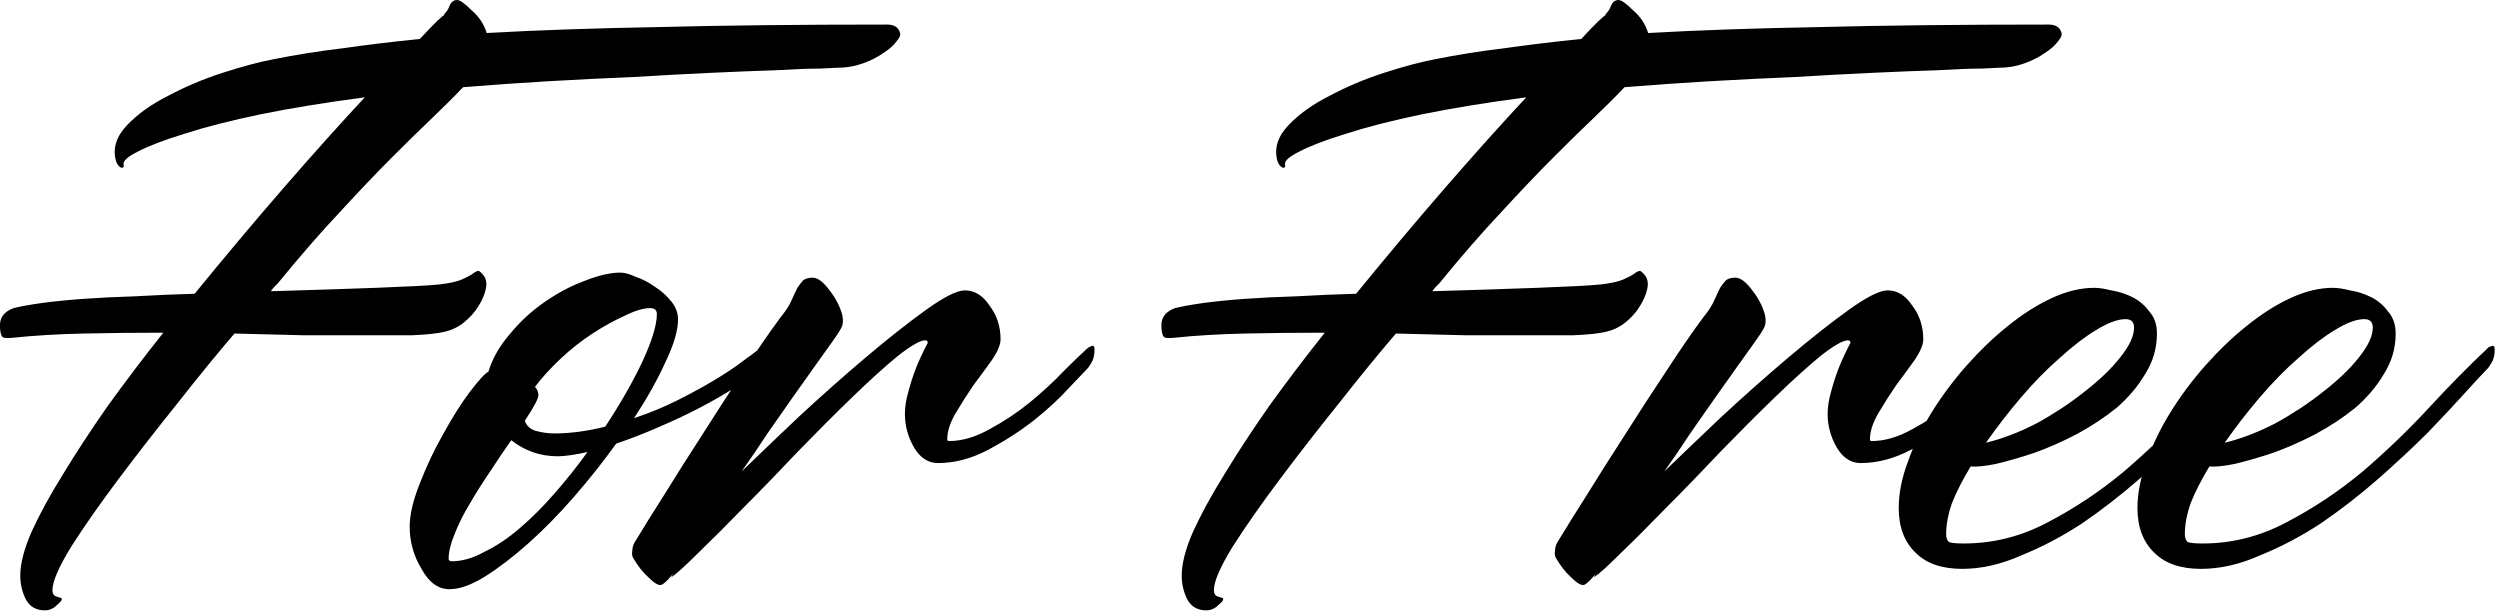 <?xml version="1.0" encoding="UTF-8"?> <svg xmlns="http://www.w3.org/2000/svg" width="102" height="25" viewBox="0 0 102 25" fill="none"><path d="M36.713 1.313C36.759 1.405 36.713 1.531 36.575 1.693C36.46 1.854 36.275 2.015 36.022 2.176C35.792 2.337 35.516 2.475 35.193 2.591C34.871 2.706 34.537 2.763 34.192 2.763C34.169 2.763 33.927 2.775 33.466 2.798C33.006 2.798 32.396 2.821 31.636 2.867C30.899 2.89 30.024 2.924 29.011 2.971C28.021 3.017 26.962 3.074 25.833 3.143C24.705 3.189 23.542 3.247 22.345 3.316C21.171 3.385 20.019 3.466 18.891 3.558C18.569 3.903 18.166 4.306 17.682 4.767C17.199 5.227 16.634 5.78 15.99 6.424C15.368 7.046 14.666 7.783 13.883 8.635C13.1 9.464 12.248 10.442 11.327 11.571C11.281 11.617 11.235 11.663 11.189 11.709C11.143 11.755 11.097 11.812 11.051 11.882C11.834 11.858 12.594 11.835 13.33 11.812C14.067 11.789 14.735 11.766 15.334 11.743C15.955 11.72 16.485 11.697 16.922 11.674C17.383 11.651 17.717 11.628 17.924 11.605C18.338 11.559 18.649 11.49 18.857 11.398C19.064 11.306 19.213 11.225 19.305 11.156C19.398 11.087 19.467 11.053 19.513 11.053C19.559 11.053 19.628 11.11 19.72 11.225C19.835 11.363 19.87 11.548 19.823 11.778C19.777 12.008 19.674 12.25 19.513 12.503C19.375 12.733 19.179 12.952 18.925 13.159C18.695 13.344 18.43 13.47 18.131 13.539C17.832 13.608 17.394 13.655 16.819 13.678C16.266 13.678 15.61 13.678 14.85 13.678C14.09 13.678 13.261 13.678 12.363 13.678C11.465 13.655 10.533 13.631 9.566 13.608C8.875 14.414 8.103 15.358 7.252 16.441C6.4 17.5 5.594 18.536 4.834 19.549C4.074 20.562 3.429 21.483 2.9 22.312C2.393 23.141 2.14 23.728 2.14 24.074C2.14 24.235 2.209 24.327 2.347 24.35C2.393 24.373 2.428 24.384 2.451 24.384C2.497 24.384 2.52 24.407 2.52 24.453C2.52 24.5 2.451 24.58 2.312 24.695C2.174 24.834 2.013 24.902 1.829 24.902C1.461 24.902 1.196 24.741 1.035 24.419C0.896 24.12 0.827 23.809 0.827 23.486C0.827 23.003 0.977 22.416 1.276 21.725C1.599 21.011 2.025 20.228 2.554 19.376C3.084 18.501 3.694 17.569 4.385 16.579C5.099 15.589 5.858 14.587 6.664 13.574C5.559 13.574 4.477 13.585 3.418 13.608C2.359 13.631 1.391 13.689 0.516 13.781C0.286 13.804 0.148 13.793 0.102 13.747C0.033 13.678 -0.002 13.516 -0.002 13.263C-0.002 12.941 0.183 12.71 0.551 12.572C0.827 12.503 1.207 12.434 1.691 12.365C2.197 12.296 2.773 12.238 3.418 12.192C4.062 12.146 4.765 12.112 5.525 12.089C6.307 12.043 7.113 12.008 7.942 11.985C9.163 10.488 10.371 9.049 11.569 7.668C12.789 6.263 13.894 5.031 14.884 3.972C13.296 4.179 11.88 4.41 10.636 4.663C9.416 4.916 8.38 5.181 7.528 5.457C6.699 5.711 6.066 5.952 5.628 6.183C5.214 6.39 5.018 6.563 5.041 6.701C5.064 6.816 5.03 6.862 4.937 6.839C4.845 6.793 4.776 6.701 4.73 6.563C4.592 6.056 4.742 5.572 5.179 5.112C5.617 4.651 6.181 4.248 6.872 3.903C7.562 3.535 8.299 3.224 9.082 2.971C9.865 2.717 10.556 2.533 11.154 2.418C12.075 2.234 13.019 2.084 13.986 1.969C14.954 1.831 16.001 1.704 17.13 1.589C17.728 0.944 18.062 0.622 18.131 0.622H18.097C18.143 0.553 18.189 0.495 18.235 0.449C18.281 0.38 18.315 0.311 18.338 0.242C18.407 0.081 18.511 0 18.649 0C18.764 0 18.96 0.138 19.236 0.415C19.536 0.668 19.743 0.979 19.858 1.347C21.884 1.232 24.21 1.152 26.835 1.105C29.483 1.036 32.603 1.002 36.195 1.002C36.471 1.002 36.644 1.105 36.713 1.313ZM31.29 14.265C31.29 14.495 31.244 14.679 31.152 14.817C31.083 14.932 31.037 15.002 31.014 15.024C30.761 15.278 30.415 15.543 29.978 15.819C29.54 16.095 29.057 16.372 28.527 16.648C27.998 16.924 27.433 17.189 26.835 17.442C26.259 17.695 25.695 17.914 25.142 18.098C24.613 18.835 24.037 19.561 23.416 20.274C22.794 20.988 22.172 21.621 21.55 22.174C20.929 22.727 20.342 23.176 19.789 23.521C19.236 23.866 18.753 24.039 18.338 24.039C17.878 24.039 17.498 23.763 17.199 23.21C16.876 22.681 16.715 22.105 16.715 21.483C16.715 21 16.853 20.413 17.13 19.722C17.406 19.008 17.728 18.329 18.097 17.684C18.465 17.016 18.822 16.452 19.167 15.992C19.536 15.508 19.789 15.232 19.927 15.163C20.088 14.633 20.376 14.127 20.791 13.643C21.205 13.136 21.677 12.699 22.207 12.331C22.736 11.962 23.277 11.674 23.83 11.467C24.406 11.237 24.901 11.122 25.315 11.122C25.476 11.122 25.684 11.179 25.937 11.294C26.213 11.386 26.478 11.525 26.731 11.709C26.985 11.87 27.203 12.066 27.387 12.296C27.572 12.526 27.664 12.768 27.664 13.021C27.664 13.482 27.491 14.069 27.146 14.783C26.823 15.496 26.397 16.256 25.868 17.062C26.489 16.855 27.077 16.613 27.629 16.337C28.182 16.061 28.688 15.784 29.149 15.508C29.61 15.232 29.989 14.979 30.289 14.748C30.611 14.518 30.841 14.345 30.98 14.23C31.026 14.184 31.083 14.149 31.152 14.127C31.244 14.08 31.29 14.127 31.29 14.265ZM26.524 12.572C26.248 12.572 25.902 12.676 25.488 12.883C25.073 13.067 24.636 13.309 24.175 13.608C23.715 13.908 23.277 14.253 22.863 14.645C22.448 15.036 22.103 15.416 21.827 15.784C21.919 15.877 21.965 15.992 21.965 16.13C21.965 16.268 21.781 16.613 21.412 17.166C21.481 17.373 21.631 17.511 21.861 17.58C22.115 17.649 22.368 17.684 22.621 17.684C23.266 17.684 23.957 17.592 24.694 17.408C25.315 16.464 25.822 15.577 26.213 14.748C26.605 13.896 26.8 13.252 26.8 12.814C26.8 12.653 26.708 12.572 26.524 12.572ZM18.442 22.899C18.857 22.899 19.294 22.773 19.755 22.519C20.238 22.289 20.721 21.967 21.205 21.552C21.689 21.138 22.161 20.666 22.621 20.136C23.105 19.584 23.554 19.02 23.968 18.444C23.439 18.559 23.036 18.616 22.759 18.616C22.046 18.616 21.412 18.398 20.86 17.96C20.583 18.352 20.296 18.778 19.996 19.238C19.697 19.676 19.421 20.113 19.167 20.551C18.914 20.965 18.707 21.38 18.546 21.794C18.384 22.186 18.304 22.519 18.304 22.796C18.304 22.865 18.35 22.899 18.442 22.899ZM44.346 14.23C44.392 14.184 44.45 14.149 44.519 14.127C44.611 14.08 44.657 14.127 44.657 14.265C44.657 14.495 44.611 14.679 44.519 14.817C44.45 14.932 44.404 15.002 44.38 15.024C44.265 15.14 44.012 15.404 43.621 15.819C43.252 16.233 42.78 16.671 42.205 17.131C41.652 17.569 41.03 17.972 40.34 18.34C39.649 18.709 38.958 18.893 38.267 18.893C37.876 18.893 37.553 18.686 37.3 18.271C37.047 17.834 36.92 17.373 36.92 16.89C36.92 16.613 36.966 16.314 37.058 15.992C37.15 15.646 37.254 15.324 37.369 15.024C37.507 14.679 37.669 14.334 37.853 13.988C37.853 13.919 37.818 13.885 37.749 13.885C37.542 13.885 37.162 14.104 36.609 14.541C36.08 14.979 35.469 15.531 34.779 16.199C34.088 16.867 33.351 17.603 32.568 18.409C31.808 19.215 31.072 19.975 30.358 20.689C29.667 21.403 29.045 22.024 28.493 22.554C27.963 23.084 27.595 23.417 27.387 23.555L27.457 23.417C27.226 23.694 27.065 23.843 26.973 23.866C26.858 23.889 26.685 23.786 26.455 23.555C26.225 23.348 26.017 23.084 25.833 22.761C25.787 22.692 25.776 22.588 25.799 22.45C25.799 22.312 25.856 22.163 25.971 22.001C26.248 21.541 26.628 20.931 27.111 20.171C27.595 19.388 28.113 18.57 28.665 17.718C29.218 16.843 29.771 15.992 30.323 15.163C30.876 14.311 31.383 13.574 31.843 12.952C32.05 12.699 32.2 12.469 32.292 12.261C32.384 12.054 32.465 11.882 32.534 11.743C32.626 11.605 32.706 11.502 32.776 11.432C32.868 11.363 32.994 11.329 33.155 11.329C33.363 11.329 33.593 11.502 33.846 11.847C34.099 12.169 34.272 12.503 34.364 12.849C34.41 13.056 34.399 13.229 34.33 13.367C34.261 13.505 34.134 13.7 33.95 13.954C33.766 14.207 33.535 14.529 33.259 14.921C32.983 15.312 32.672 15.75 32.327 16.233C32.004 16.694 31.659 17.189 31.29 17.718C30.945 18.248 30.6 18.755 30.254 19.238C30.922 18.593 31.705 17.845 32.603 16.993C33.524 16.141 34.433 15.335 35.331 14.575C36.229 13.816 37.047 13.171 37.784 12.641C38.52 12.112 39.05 11.847 39.372 11.847C39.764 11.847 40.098 12.054 40.374 12.469C40.673 12.86 40.823 13.321 40.823 13.85C40.823 14.057 40.708 14.334 40.478 14.679C40.247 15.002 39.994 15.347 39.718 15.715C39.465 16.084 39.223 16.464 38.992 16.855C38.762 17.247 38.647 17.603 38.647 17.926C38.647 17.972 38.67 17.995 38.716 17.995C39.246 17.995 39.798 17.834 40.374 17.511C40.973 17.189 41.525 16.82 42.032 16.406C42.561 15.969 43.022 15.543 43.413 15.128C43.828 14.714 44.139 14.414 44.346 14.23ZM84.1 1.313C84.146 1.405 84.1 1.531 83.962 1.693C83.847 1.854 83.662 2.015 83.409 2.176C83.179 2.337 82.903 2.475 82.58 2.591C82.258 2.706 81.924 2.763 81.579 2.763C81.555 2.763 81.314 2.775 80.853 2.798C80.393 2.798 79.782 2.821 79.023 2.867C78.286 2.89 77.411 2.924 76.398 2.971C75.408 3.017 74.348 3.074 73.22 3.143C72.092 3.189 70.929 3.247 69.732 3.316C68.558 3.385 67.406 3.466 66.278 3.558C65.956 3.903 65.553 4.306 65.069 4.767C64.585 5.227 64.021 5.78 63.377 6.424C62.755 7.046 62.053 7.783 61.27 8.635C60.487 9.464 59.635 10.442 58.714 11.571C58.668 11.617 58.622 11.663 58.576 11.709C58.53 11.755 58.484 11.812 58.438 11.882C59.221 11.858 59.98 11.835 60.717 11.812C61.454 11.789 62.122 11.766 62.721 11.743C63.342 11.72 63.872 11.697 64.309 11.674C64.77 11.651 65.104 11.628 65.311 11.605C65.725 11.559 66.036 11.49 66.243 11.398C66.451 11.306 66.6 11.225 66.692 11.156C66.784 11.087 66.854 11.053 66.9 11.053C66.946 11.053 67.015 11.11 67.107 11.225C67.222 11.363 67.257 11.548 67.21 11.778C67.164 12.008 67.061 12.25 66.9 12.503C66.761 12.733 66.566 12.952 66.312 13.159C66.082 13.344 65.817 13.47 65.518 13.539C65.219 13.608 64.781 13.655 64.206 13.678C63.653 13.678 62.997 13.678 62.237 13.678C61.477 13.678 60.648 13.678 59.75 13.678C58.852 13.655 57.92 13.631 56.953 13.608C56.262 14.414 55.49 15.358 54.638 16.441C53.786 17.5 52.981 18.536 52.221 19.549C51.461 20.562 50.816 21.483 50.287 22.312C49.78 23.141 49.527 23.728 49.527 24.074C49.527 24.235 49.596 24.327 49.734 24.35C49.78 24.373 49.815 24.384 49.838 24.384C49.884 24.384 49.907 24.407 49.907 24.453C49.907 24.5 49.838 24.58 49.699 24.695C49.561 24.834 49.4 24.902 49.216 24.902C48.847 24.902 48.583 24.741 48.422 24.419C48.283 24.12 48.214 23.809 48.214 23.486C48.214 23.003 48.364 22.416 48.663 21.725C48.986 21.011 49.412 20.228 49.941 19.376C50.471 18.501 51.081 17.569 51.772 16.579C52.486 15.589 53.245 14.587 54.051 13.574C52.946 13.574 51.864 13.585 50.805 13.608C49.745 13.631 48.778 13.689 47.903 13.781C47.673 13.804 47.535 13.793 47.489 13.747C47.42 13.678 47.385 13.516 47.385 13.263C47.385 12.941 47.569 12.71 47.938 12.572C48.214 12.503 48.594 12.434 49.078 12.365C49.584 12.296 50.16 12.238 50.805 12.192C51.449 12.146 52.152 12.112 52.911 12.089C53.694 12.043 54.5 12.008 55.329 11.985C56.55 10.488 57.758 9.049 58.956 7.668C60.176 6.263 61.281 5.031 62.271 3.972C60.683 4.179 59.267 4.41 58.023 4.663C56.803 4.916 55.767 5.181 54.915 5.457C54.086 5.711 53.453 5.952 53.015 6.183C52.601 6.39 52.405 6.563 52.428 6.701C52.451 6.816 52.416 6.862 52.324 6.839C52.232 6.793 52.163 6.701 52.117 6.563C51.979 6.056 52.129 5.572 52.566 5.112C53.004 4.651 53.568 4.248 54.258 3.903C54.949 3.535 55.686 3.224 56.469 2.971C57.252 2.717 57.943 2.533 58.541 2.418C59.462 2.234 60.406 2.084 61.373 1.969C62.34 1.831 63.388 1.704 64.516 1.589C65.115 0.944 65.449 0.622 65.518 0.622H65.484C65.53 0.553 65.576 0.495 65.622 0.449C65.668 0.38 65.702 0.311 65.725 0.242C65.794 0.081 65.898 0 66.036 0C66.151 0 66.347 0.138 66.623 0.415C66.923 0.668 67.13 0.979 67.245 1.347C69.271 1.232 71.597 1.152 74.222 1.105C76.87 1.036 79.99 1.002 83.582 1.002C83.858 1.002 84.031 1.105 84.1 1.313ZM81.993 14.23C82.039 14.184 82.097 14.149 82.166 14.127C82.258 14.08 82.304 14.127 82.304 14.265C82.304 14.495 82.258 14.679 82.166 14.817C82.097 14.932 82.05 15.002 82.028 15.024C81.912 15.14 81.659 15.404 81.268 15.819C80.899 16.233 80.427 16.671 79.852 17.131C79.299 17.569 78.677 17.972 77.987 18.34C77.296 18.709 76.605 18.893 75.914 18.893C75.523 18.893 75.2 18.686 74.947 18.271C74.694 17.834 74.567 17.373 74.567 16.89C74.567 16.613 74.613 16.314 74.705 15.992C74.797 15.646 74.901 15.324 75.016 15.024C75.154 14.679 75.316 14.334 75.5 13.988C75.5 13.919 75.465 13.885 75.396 13.885C75.189 13.885 74.809 14.104 74.256 14.541C73.727 14.979 73.117 15.531 72.426 16.199C71.735 16.867 70.998 17.603 70.215 18.409C69.456 19.215 68.719 19.975 68.005 20.689C67.314 21.403 66.692 22.024 66.14 22.554C65.61 23.084 65.242 23.417 65.034 23.555L65.104 23.417C64.873 23.694 64.712 23.843 64.62 23.866C64.505 23.889 64.332 23.786 64.102 23.555C63.872 23.348 63.664 23.084 63.48 22.761C63.434 22.692 63.423 22.588 63.446 22.45C63.446 22.312 63.503 22.163 63.618 22.001C63.895 21.541 64.275 20.931 64.758 20.171C65.242 19.388 65.76 18.57 66.312 17.718C66.865 16.843 67.418 15.992 67.97 15.163C68.523 14.311 69.029 13.574 69.49 12.952C69.697 12.699 69.847 12.469 69.939 12.261C70.031 12.054 70.112 11.882 70.181 11.743C70.273 11.605 70.353 11.502 70.423 11.432C70.515 11.363 70.641 11.329 70.802 11.329C71.01 11.329 71.24 11.502 71.493 11.847C71.746 12.169 71.919 12.503 72.011 12.849C72.057 13.056 72.046 13.229 71.977 13.367C71.908 13.505 71.781 13.7 71.597 13.954C71.413 14.207 71.182 14.529 70.906 14.921C70.63 15.312 70.319 15.75 69.974 16.233C69.651 16.694 69.306 17.189 68.937 17.718C68.592 18.248 68.247 18.755 67.901 19.238C68.569 18.593 69.352 17.845 70.25 16.993C71.171 16.141 72.08 15.335 72.978 14.575C73.876 13.816 74.694 13.171 75.431 12.641C76.168 12.112 76.697 11.847 77.019 11.847C77.411 11.847 77.745 12.054 78.021 12.469C78.32 12.86 78.47 13.321 78.47 13.85C78.47 14.057 78.355 14.334 78.125 14.679C77.894 15.002 77.641 15.347 77.365 15.715C77.112 16.084 76.87 16.464 76.639 16.855C76.409 17.247 76.294 17.603 76.294 17.926C76.294 17.972 76.317 17.995 76.363 17.995C76.893 17.995 77.445 17.834 78.021 17.511C78.62 17.189 79.172 16.82 79.679 16.406C80.209 15.969 80.669 15.543 81.06 15.128C81.475 14.714 81.786 14.414 81.993 14.23ZM91.733 14.23C91.756 14.184 91.813 14.149 91.906 14.127C91.998 14.08 92.044 14.127 92.044 14.265C92.044 14.495 91.998 14.679 91.906 14.817C91.837 14.932 91.79 15.002 91.767 15.024C91.583 15.209 91.272 15.543 90.835 16.026C90.42 16.487 89.914 17.028 89.315 17.649C88.716 18.248 88.037 18.881 87.277 19.549C86.541 20.194 85.769 20.792 84.963 21.345C84.157 21.875 83.329 22.312 82.477 22.657C81.648 23.026 80.842 23.21 80.059 23.21C79.23 23.21 78.597 22.991 78.159 22.554C77.699 22.116 77.468 21.506 77.468 20.723C77.468 20.125 77.595 19.491 77.848 18.824C78.079 18.156 78.401 17.488 78.815 16.82C79.23 16.153 79.702 15.52 80.231 14.921C80.784 14.299 81.348 13.758 81.924 13.298C82.523 12.814 83.121 12.434 83.72 12.158C84.319 11.882 84.894 11.743 85.447 11.743C85.631 11.743 85.861 11.778 86.138 11.847C86.437 11.893 86.725 11.985 87.001 12.123C87.277 12.261 87.508 12.457 87.692 12.71C87.899 12.941 88.003 13.24 88.003 13.608C88.003 14.207 87.841 14.76 87.519 15.266C87.22 15.773 86.828 16.233 86.345 16.648C85.861 17.039 85.32 17.396 84.722 17.718C84.146 18.018 83.57 18.271 82.995 18.478C82.442 18.663 81.924 18.812 81.44 18.927C80.98 19.02 80.635 19.054 80.404 19.031C80.082 19.561 79.829 20.056 79.644 20.516C79.483 20.977 79.403 21.403 79.403 21.794C79.403 21.932 79.437 22.036 79.506 22.105C79.575 22.151 79.782 22.174 80.128 22.174C81.325 22.174 82.465 21.886 83.547 21.311C84.652 20.735 85.689 20.044 86.656 19.238C87.623 18.409 88.521 17.546 89.35 16.648C90.202 15.727 90.996 14.921 91.733 14.23ZM86.725 13.021C86.402 13.021 85.999 13.171 85.516 13.47C85.055 13.747 84.56 14.127 84.031 14.61C83.501 15.071 82.972 15.612 82.442 16.233C81.935 16.832 81.463 17.442 81.026 18.064C81.694 17.903 82.384 17.638 83.098 17.27C83.812 16.878 84.457 16.452 85.032 15.992C85.631 15.531 86.115 15.071 86.483 14.61C86.874 14.127 87.07 13.712 87.07 13.367C87.07 13.136 86.955 13.021 86.725 13.021ZM101.473 14.23C101.496 14.184 101.553 14.149 101.645 14.127C101.738 14.08 101.784 14.127 101.784 14.265C101.784 14.495 101.738 14.679 101.645 14.817C101.576 14.932 101.53 15.002 101.507 15.024C101.323 15.209 101.012 15.543 100.575 16.026C100.16 16.487 99.654 17.028 99.055 17.649C98.456 18.248 97.777 18.881 97.017 19.549C96.28 20.194 95.509 20.792 94.703 21.345C93.897 21.875 93.068 22.312 92.216 22.657C91.388 23.026 90.582 23.21 89.799 23.21C88.97 23.21 88.337 22.991 87.899 22.554C87.439 22.116 87.208 21.506 87.208 20.723C87.208 20.125 87.335 19.491 87.588 18.824C87.819 18.156 88.141 17.488 88.555 16.82C88.97 16.153 89.442 15.52 89.971 14.921C90.524 14.299 91.088 13.758 91.664 13.298C92.262 12.814 92.861 12.434 93.46 12.158C94.058 11.882 94.634 11.743 95.187 11.743C95.371 11.743 95.601 11.778 95.877 11.847C96.177 11.893 96.465 11.985 96.741 12.123C97.017 12.261 97.248 12.457 97.432 12.71C97.639 12.941 97.743 13.24 97.743 13.608C97.743 14.207 97.581 14.76 97.259 15.266C96.96 15.773 96.568 16.233 96.085 16.648C95.601 17.039 95.06 17.396 94.461 17.718C93.886 18.018 93.31 18.271 92.734 18.478C92.182 18.663 91.664 18.812 91.18 18.927C90.72 19.02 90.374 19.054 90.144 19.031C89.822 19.561 89.568 20.056 89.384 20.516C89.223 20.977 89.142 21.403 89.142 21.794C89.142 21.932 89.177 22.036 89.246 22.105C89.315 22.151 89.522 22.174 89.868 22.174C91.065 22.174 92.205 21.886 93.287 21.311C94.392 20.735 95.428 20.044 96.396 19.238C97.363 18.409 98.261 17.546 99.09 16.648C99.942 15.727 100.736 14.921 101.473 14.23ZM96.465 13.021C96.142 13.021 95.739 13.171 95.256 13.47C94.795 13.747 94.3 14.127 93.771 14.61C93.241 15.071 92.711 15.612 92.182 16.233C91.675 16.832 91.203 17.442 90.766 18.064C91.433 17.903 92.124 17.638 92.838 17.27C93.552 16.878 94.197 16.452 94.772 15.992C95.371 15.531 95.855 15.071 96.223 14.61C96.614 14.127 96.81 13.712 96.81 13.367C96.81 13.136 96.695 13.021 96.465 13.021Z" fill="black"></path></svg> 